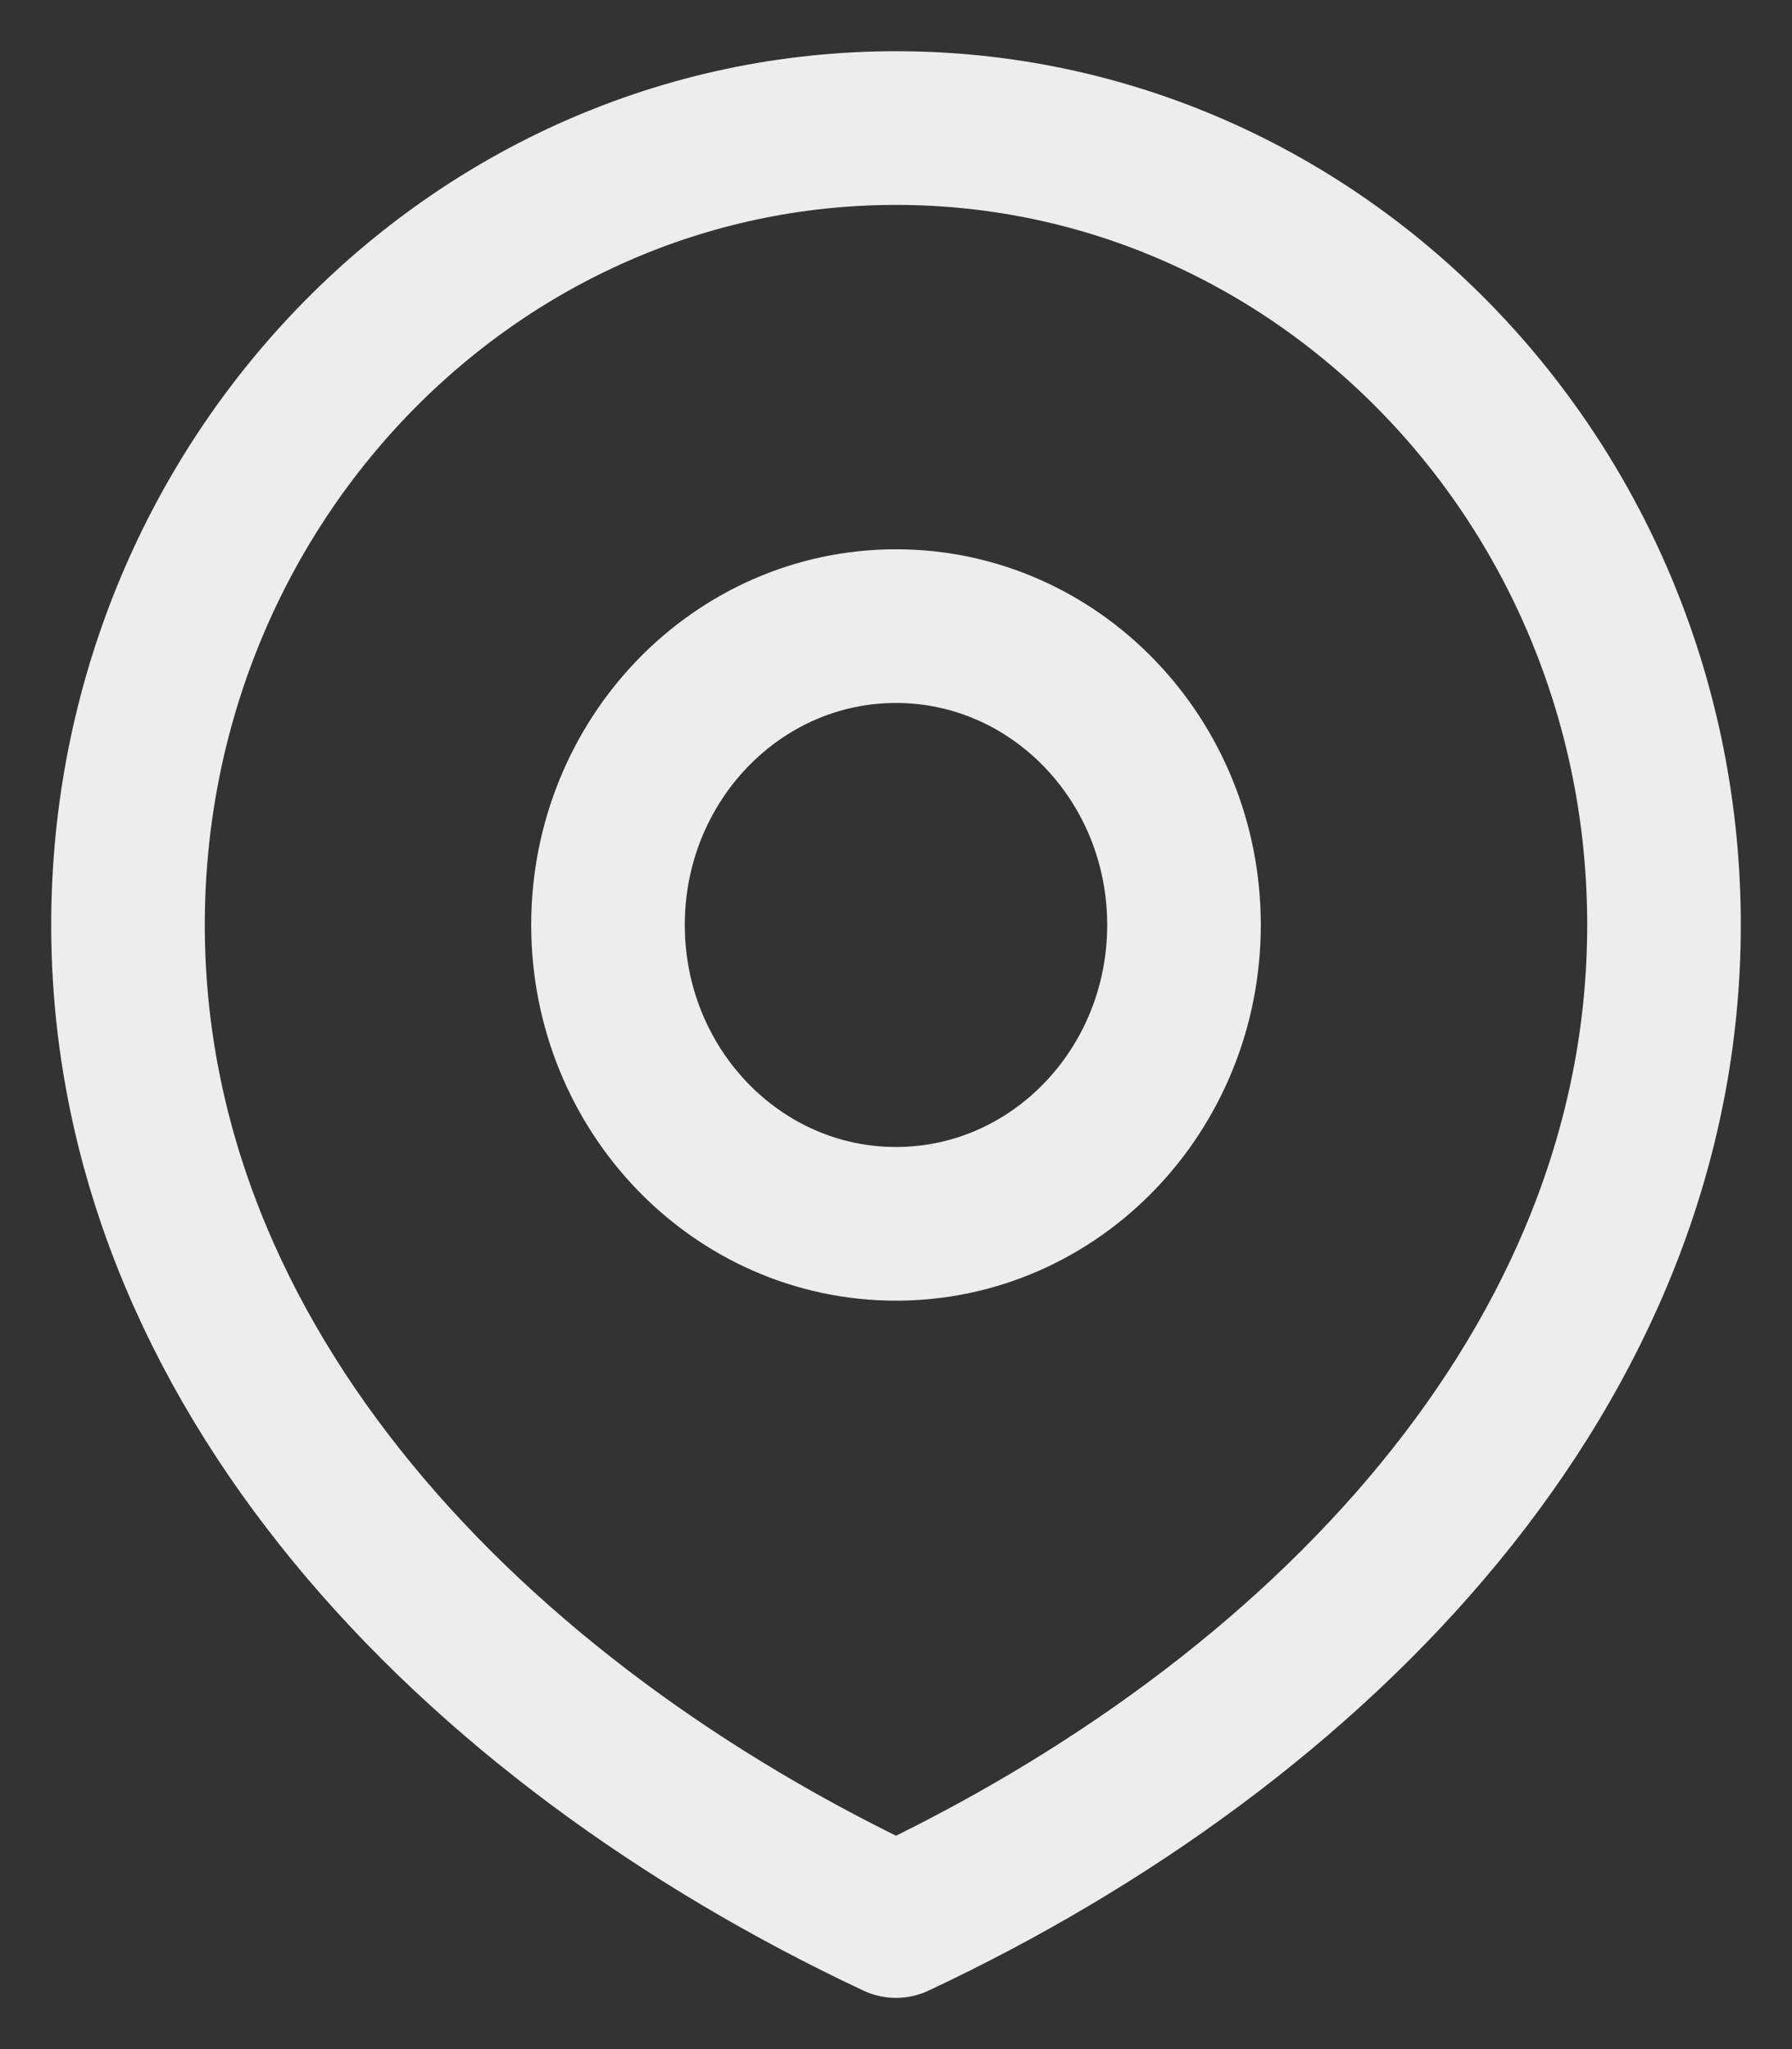 <?xml version="1.0" encoding="UTF-8"?> <svg xmlns="http://www.w3.org/2000/svg" width="14" height="16" viewBox="0 0 14 16" fill="none"><rect x="0" y="0" width="14" height="16" fill="#333333" stroke="none"/><path d="M7 9.556C8.243 9.556 9.25 8.511 9.25 7.222C9.25 5.934 8.243 4.889 7 4.889C5.757 4.889 4.75 5.934 4.75 7.222C4.75 8.511 5.757 9.556 7 9.556Z" stroke="#EDEDED" stroke-width="1.2" stroke-linecap="round" stroke-linejoin="round"></path><path d="M7 15C10.314 13.444 13 10.659 13 7.222C13 3.786 10.314 1 7 1C3.686 1 1 3.786 1 7.222C1 10.659 3.686 13.444 7 15Z" stroke="#EDEDED" stroke-width="1.2" stroke-linecap="round" stroke-linejoin="round"></path></svg> 